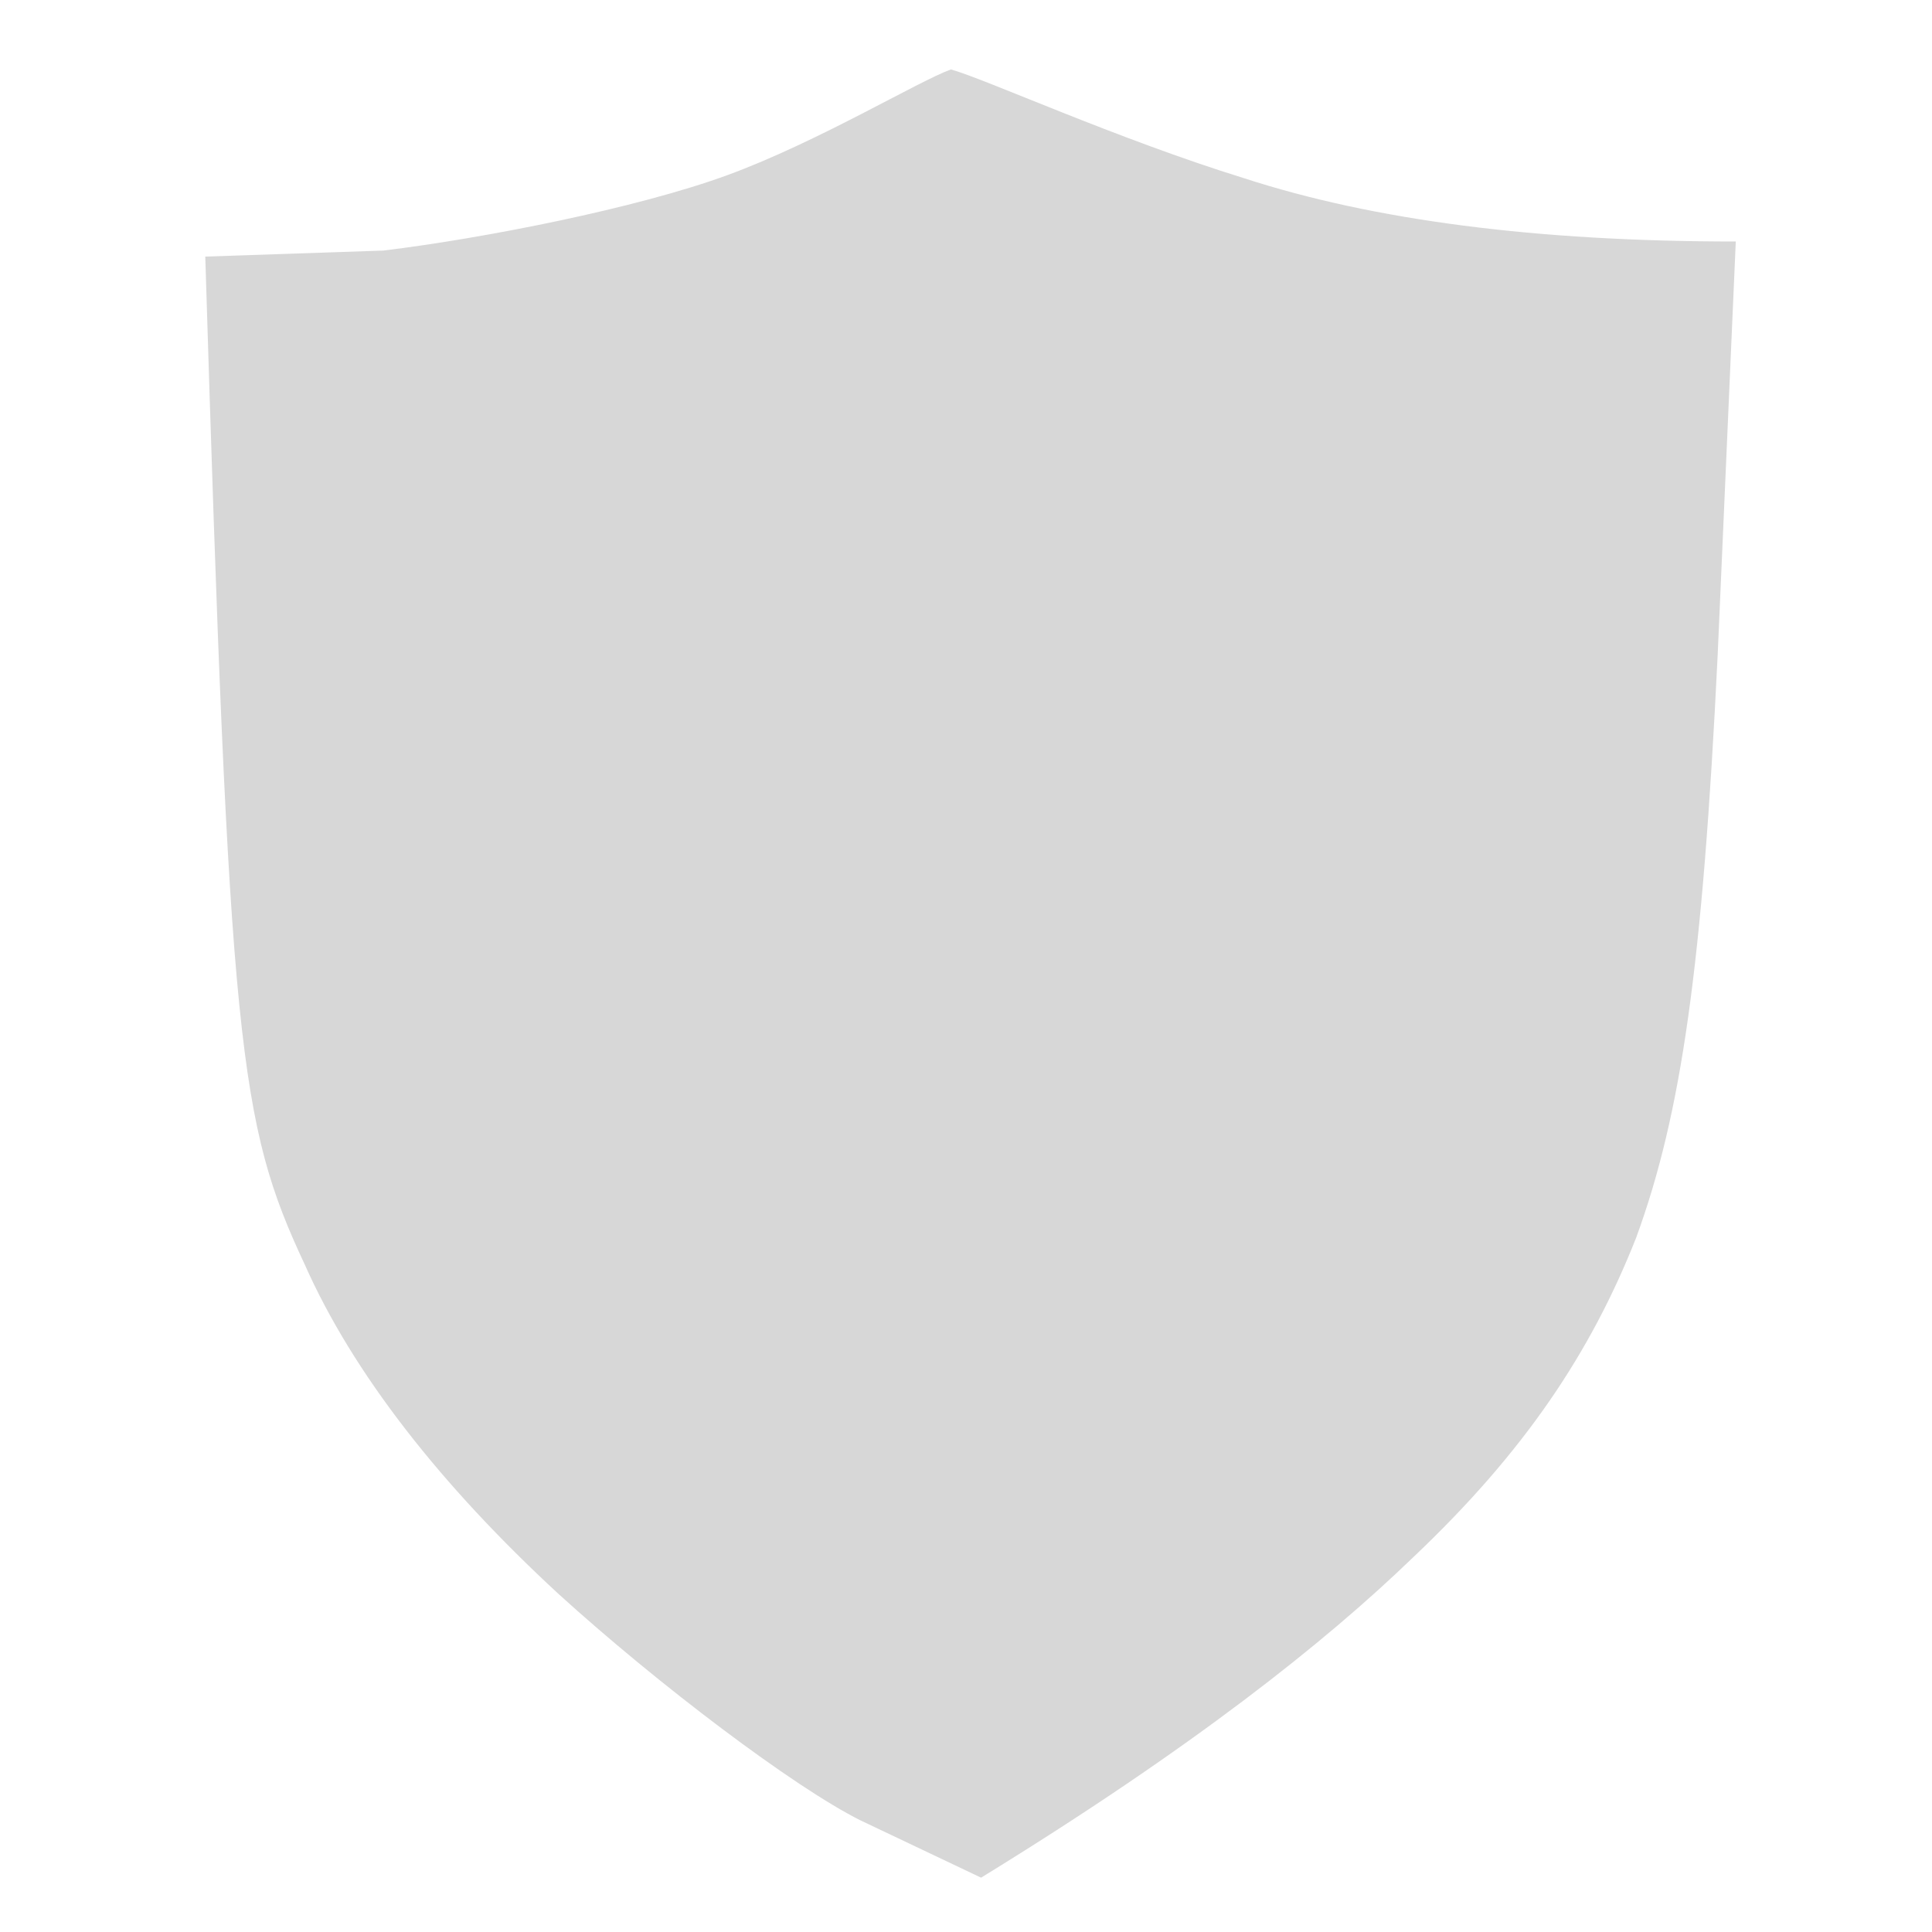 <svg version="1.2" xmlns="http://www.w3.org/2000/svg" viewBox="0 0 64 64" width="64" height="64">
	<title>elements_svg</title>
	<style>
		.s0 { fill: #d7d7d7 } 
	</style>
	<path id="Layer 17" class="s0" d="m24.1 5.8c-3 1.1-8.1 2.1-11.4 2.5l-5.9 0.2c0.8 26.2 1.1 28.7 3.3 33.4 1.6 3.6 4.5 7.3 8.4 10.9 3.3 3 7.8 6.4 10 7.5l4 1.9c7-4.3 11.4-7.8 14.3-10.6 3.7-3.5 5.9-6.8 7.4-10.6 1.5-4.1 2.2-9 2.7-19.3l0.6-13.7c-6.6 0-12-0.7-16.3-2.1-4.2-1.3-8.6-3.3-9.7-3.6-1.1 0.4-4.4 2.4-7.4 3.5z"/>
</svg>